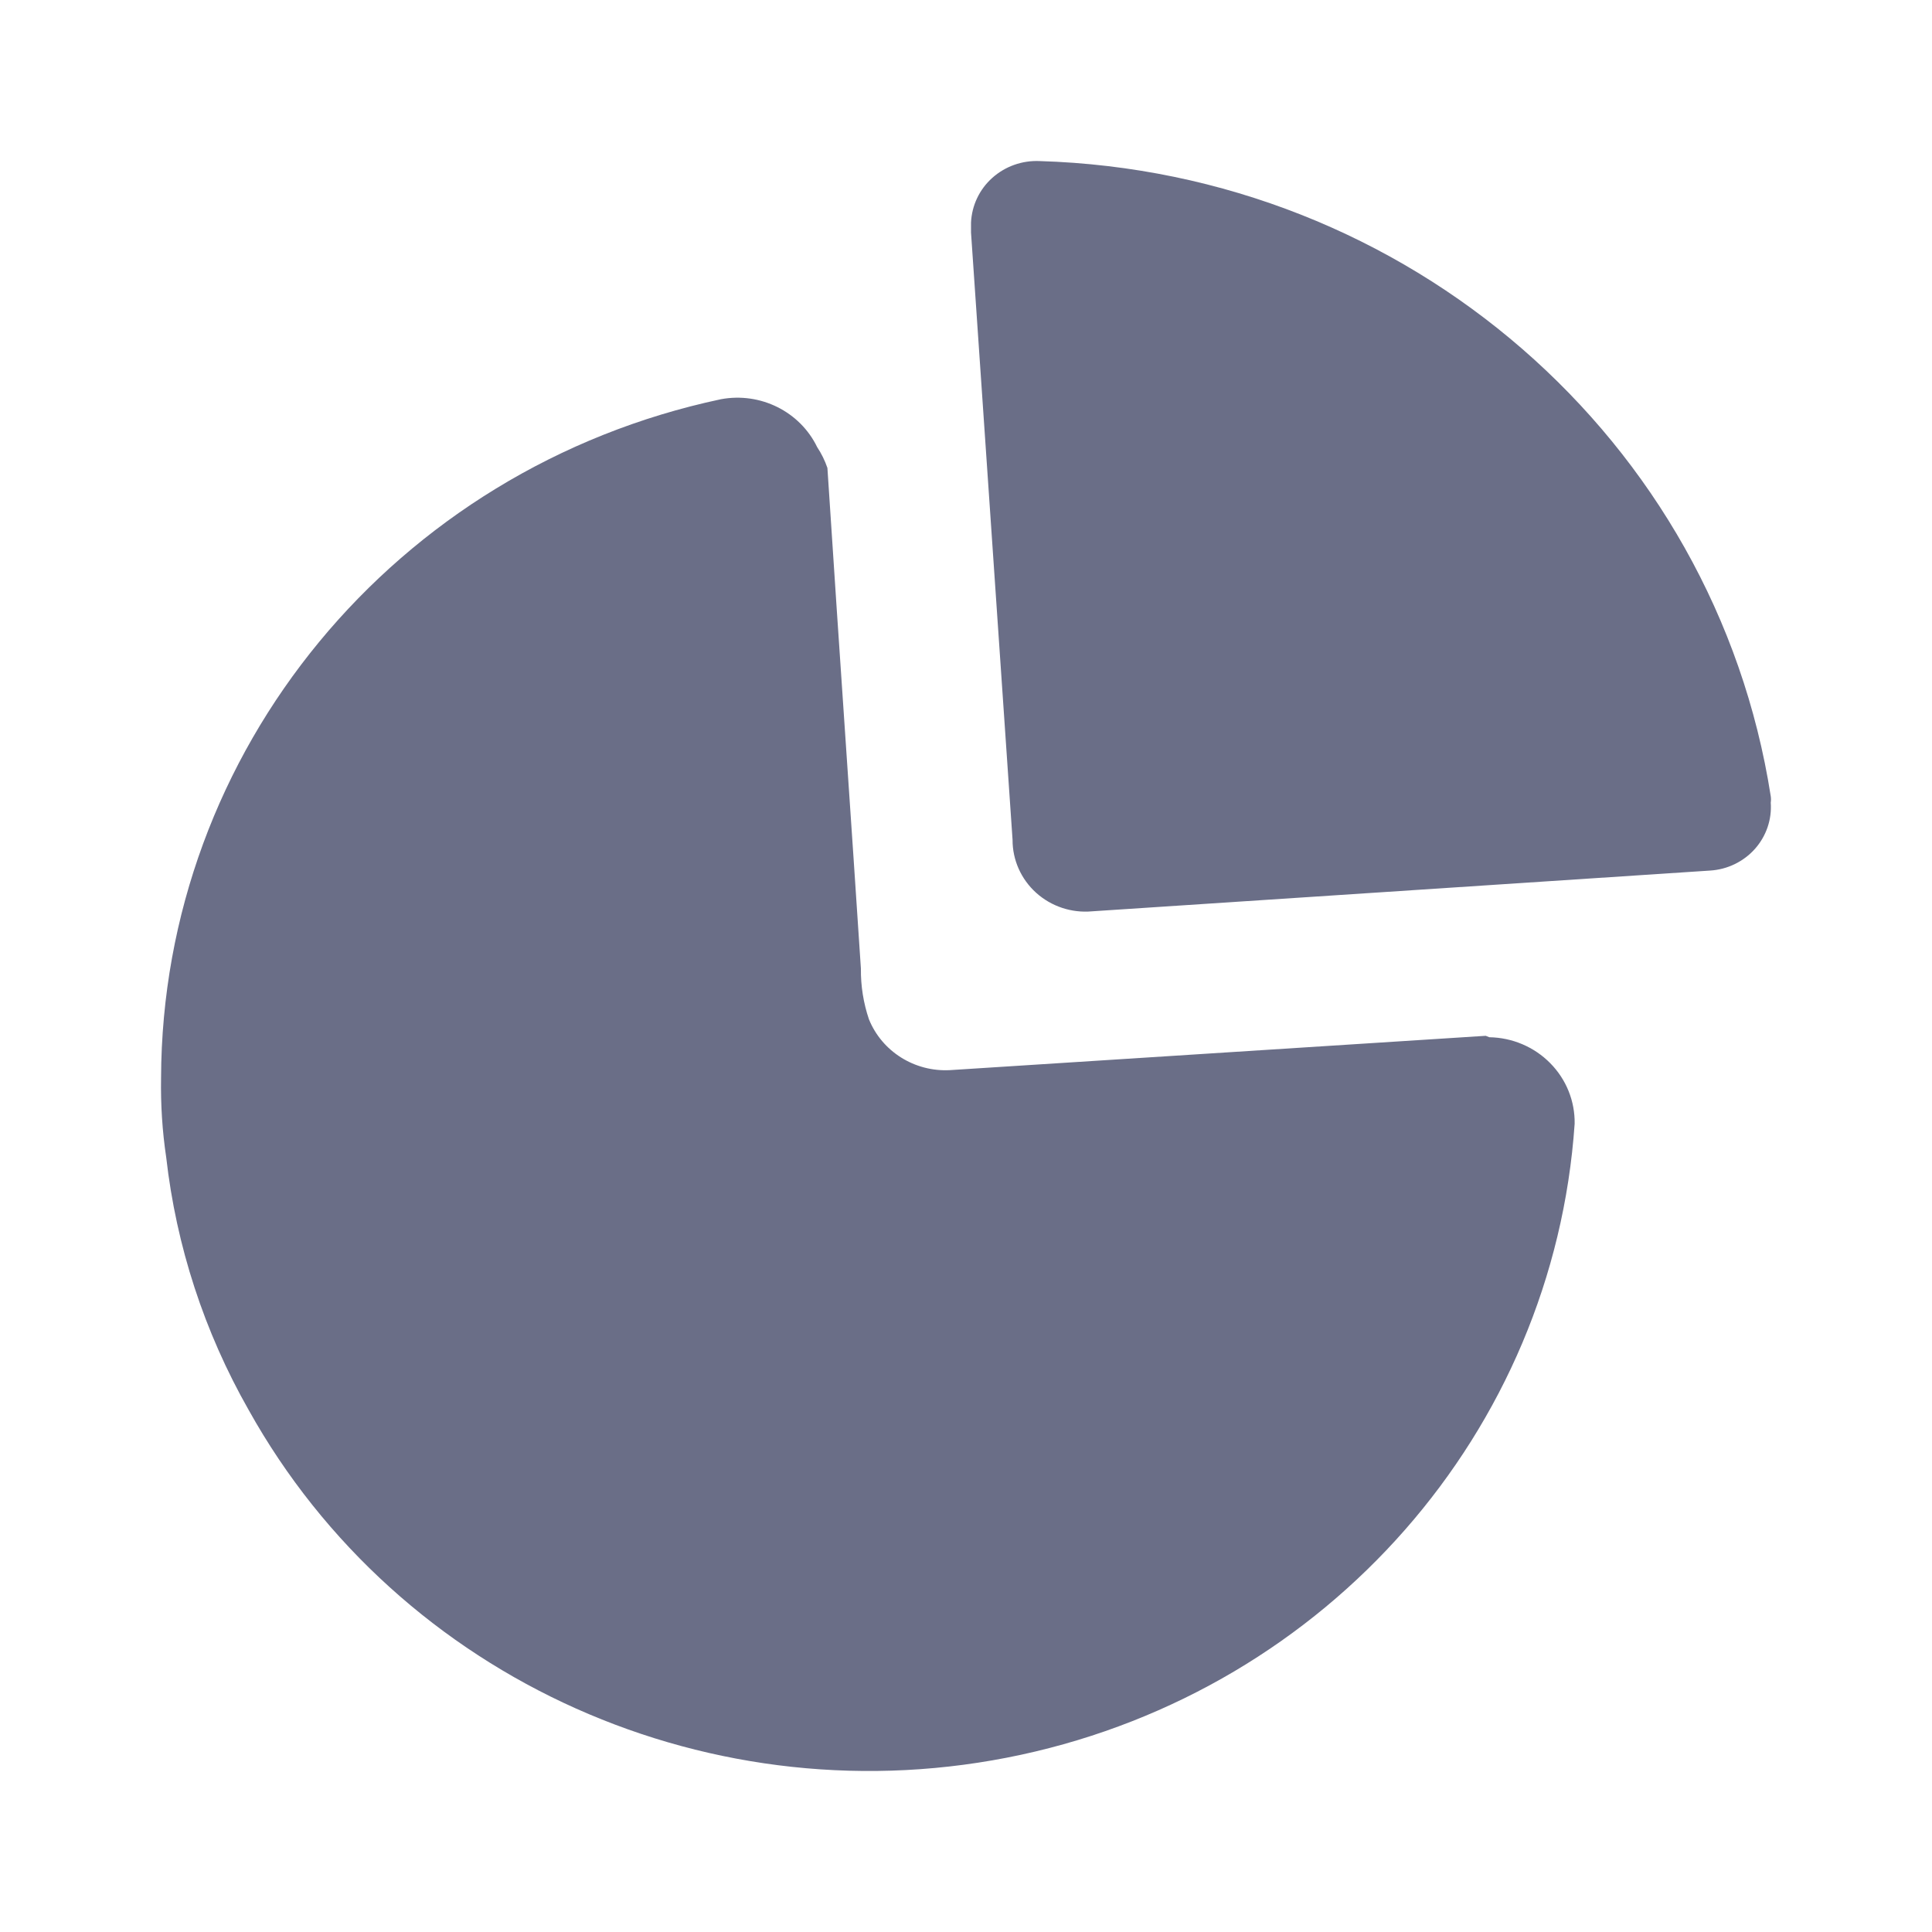 <svg width="24" height="24" viewBox="0 0 30 30" fill="none" xmlns="http://www.w3.org/2000/svg"><path fill-rule="evenodd" clip-rule="evenodd" d="M15.408 2.762C15.608 2.583 15.872 2.489 16.142 2.501C21.855 2.672 26.631 6.82 27.496 12.363C27.501 12.396 27.501 12.43 27.496 12.463C27.515 12.726 27.426 12.984 27.25 13.182C27.073 13.38 26.824 13.501 26.556 13.518L16.957 14.151C16.64 14.18 16.325 14.075 16.09 13.864C15.855 13.652 15.722 13.354 15.723 13.041L15.078 3.612V3.456C15.09 3.191 15.208 2.941 15.408 2.762ZM14.75 16.617L23.07 16.084L23.126 16.106C23.484 16.112 23.824 16.257 24.072 16.509C24.321 16.761 24.457 17.099 24.451 17.45C24.123 22.227 20.62 26.219 15.854 27.248C11.087 28.276 6.2 26.094 3.86 21.892C3.172 20.682 2.737 19.349 2.581 17.972C2.52 17.564 2.494 17.151 2.501 16.739C2.517 11.659 6.134 7.274 11.195 6.199C11.808 6.085 12.422 6.391 12.689 6.943C12.756 7.044 12.809 7.152 12.848 7.266C12.943 8.73 13.041 10.181 13.139 11.625C13.216 12.766 13.294 13.903 13.368 15.04C13.365 15.308 13.407 15.574 13.493 15.828C13.696 16.328 14.202 16.646 14.75 16.617Z" fill="#6A6E87"></path></svg>